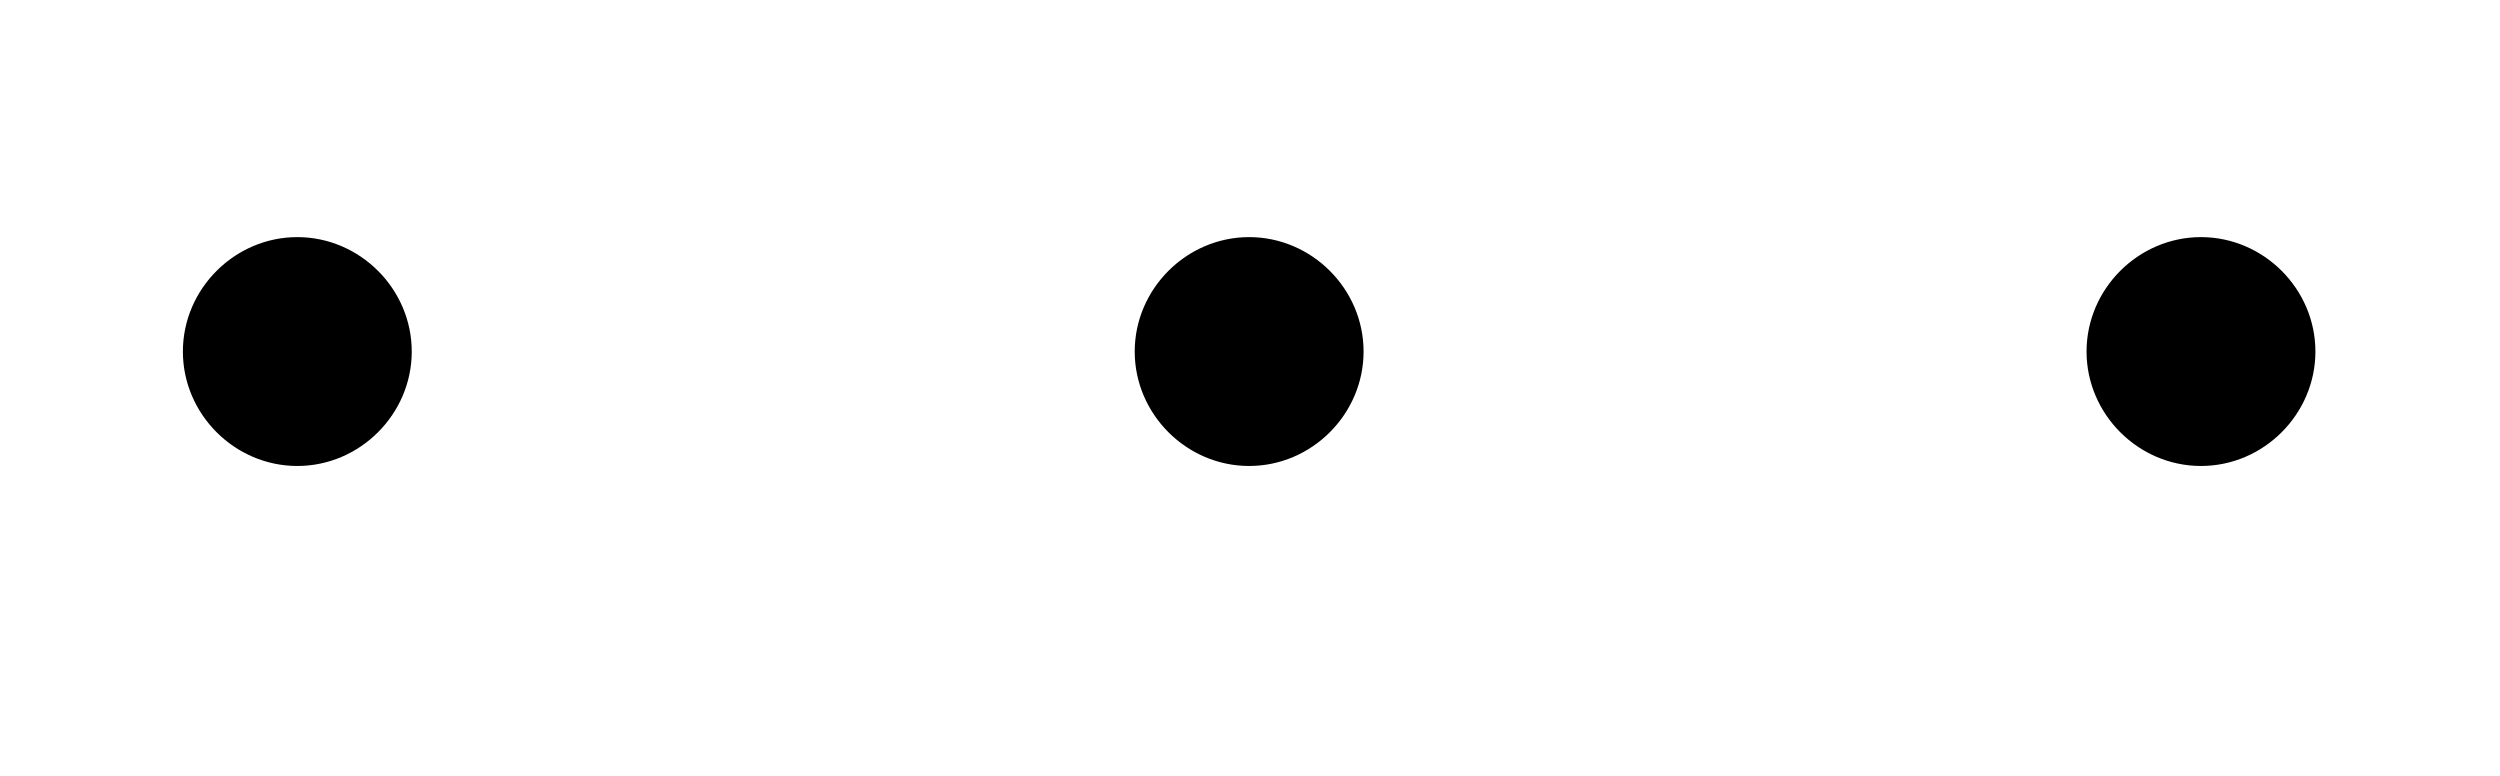 <svg xmlns:xlink="http://www.w3.org/1999/xlink" width="2.715ex" height="0.843ex" style="vertical-align: -0.338ex;" viewBox="0 -217.3 1168.8 362.8" role="img" focusable="false" xmlns="http://www.w3.org/2000/svg" aria-labelledby="MathJax-SVG-1-Title">
<title id="MathJax-SVG-1-Title">...</title>
<defs aria-hidden="true">
<path stroke-width="1" id="E1-LATINMODERNMAIN-2E" d="M192 53c0 -29 -24 -53 -53 -53s-53 24 -53 53s24 53 53 53s53 -24 53 -53Z"></path>
</defs>
<g stroke="currentColor" fill="currentColor" stroke-width="0" transform="matrix(1 0 0 -1 0 0)" aria-hidden="true">
 <use xlink:href="#E1-LATINMODERNMAIN-2E" x="0" y="0"></use>
 <use xlink:href="#E1-LATINMODERNMAIN-2E" x="445" y="0"></use>
 <use xlink:href="#E1-LATINMODERNMAIN-2E" x="890" y="0"></use>
</g>
</svg>